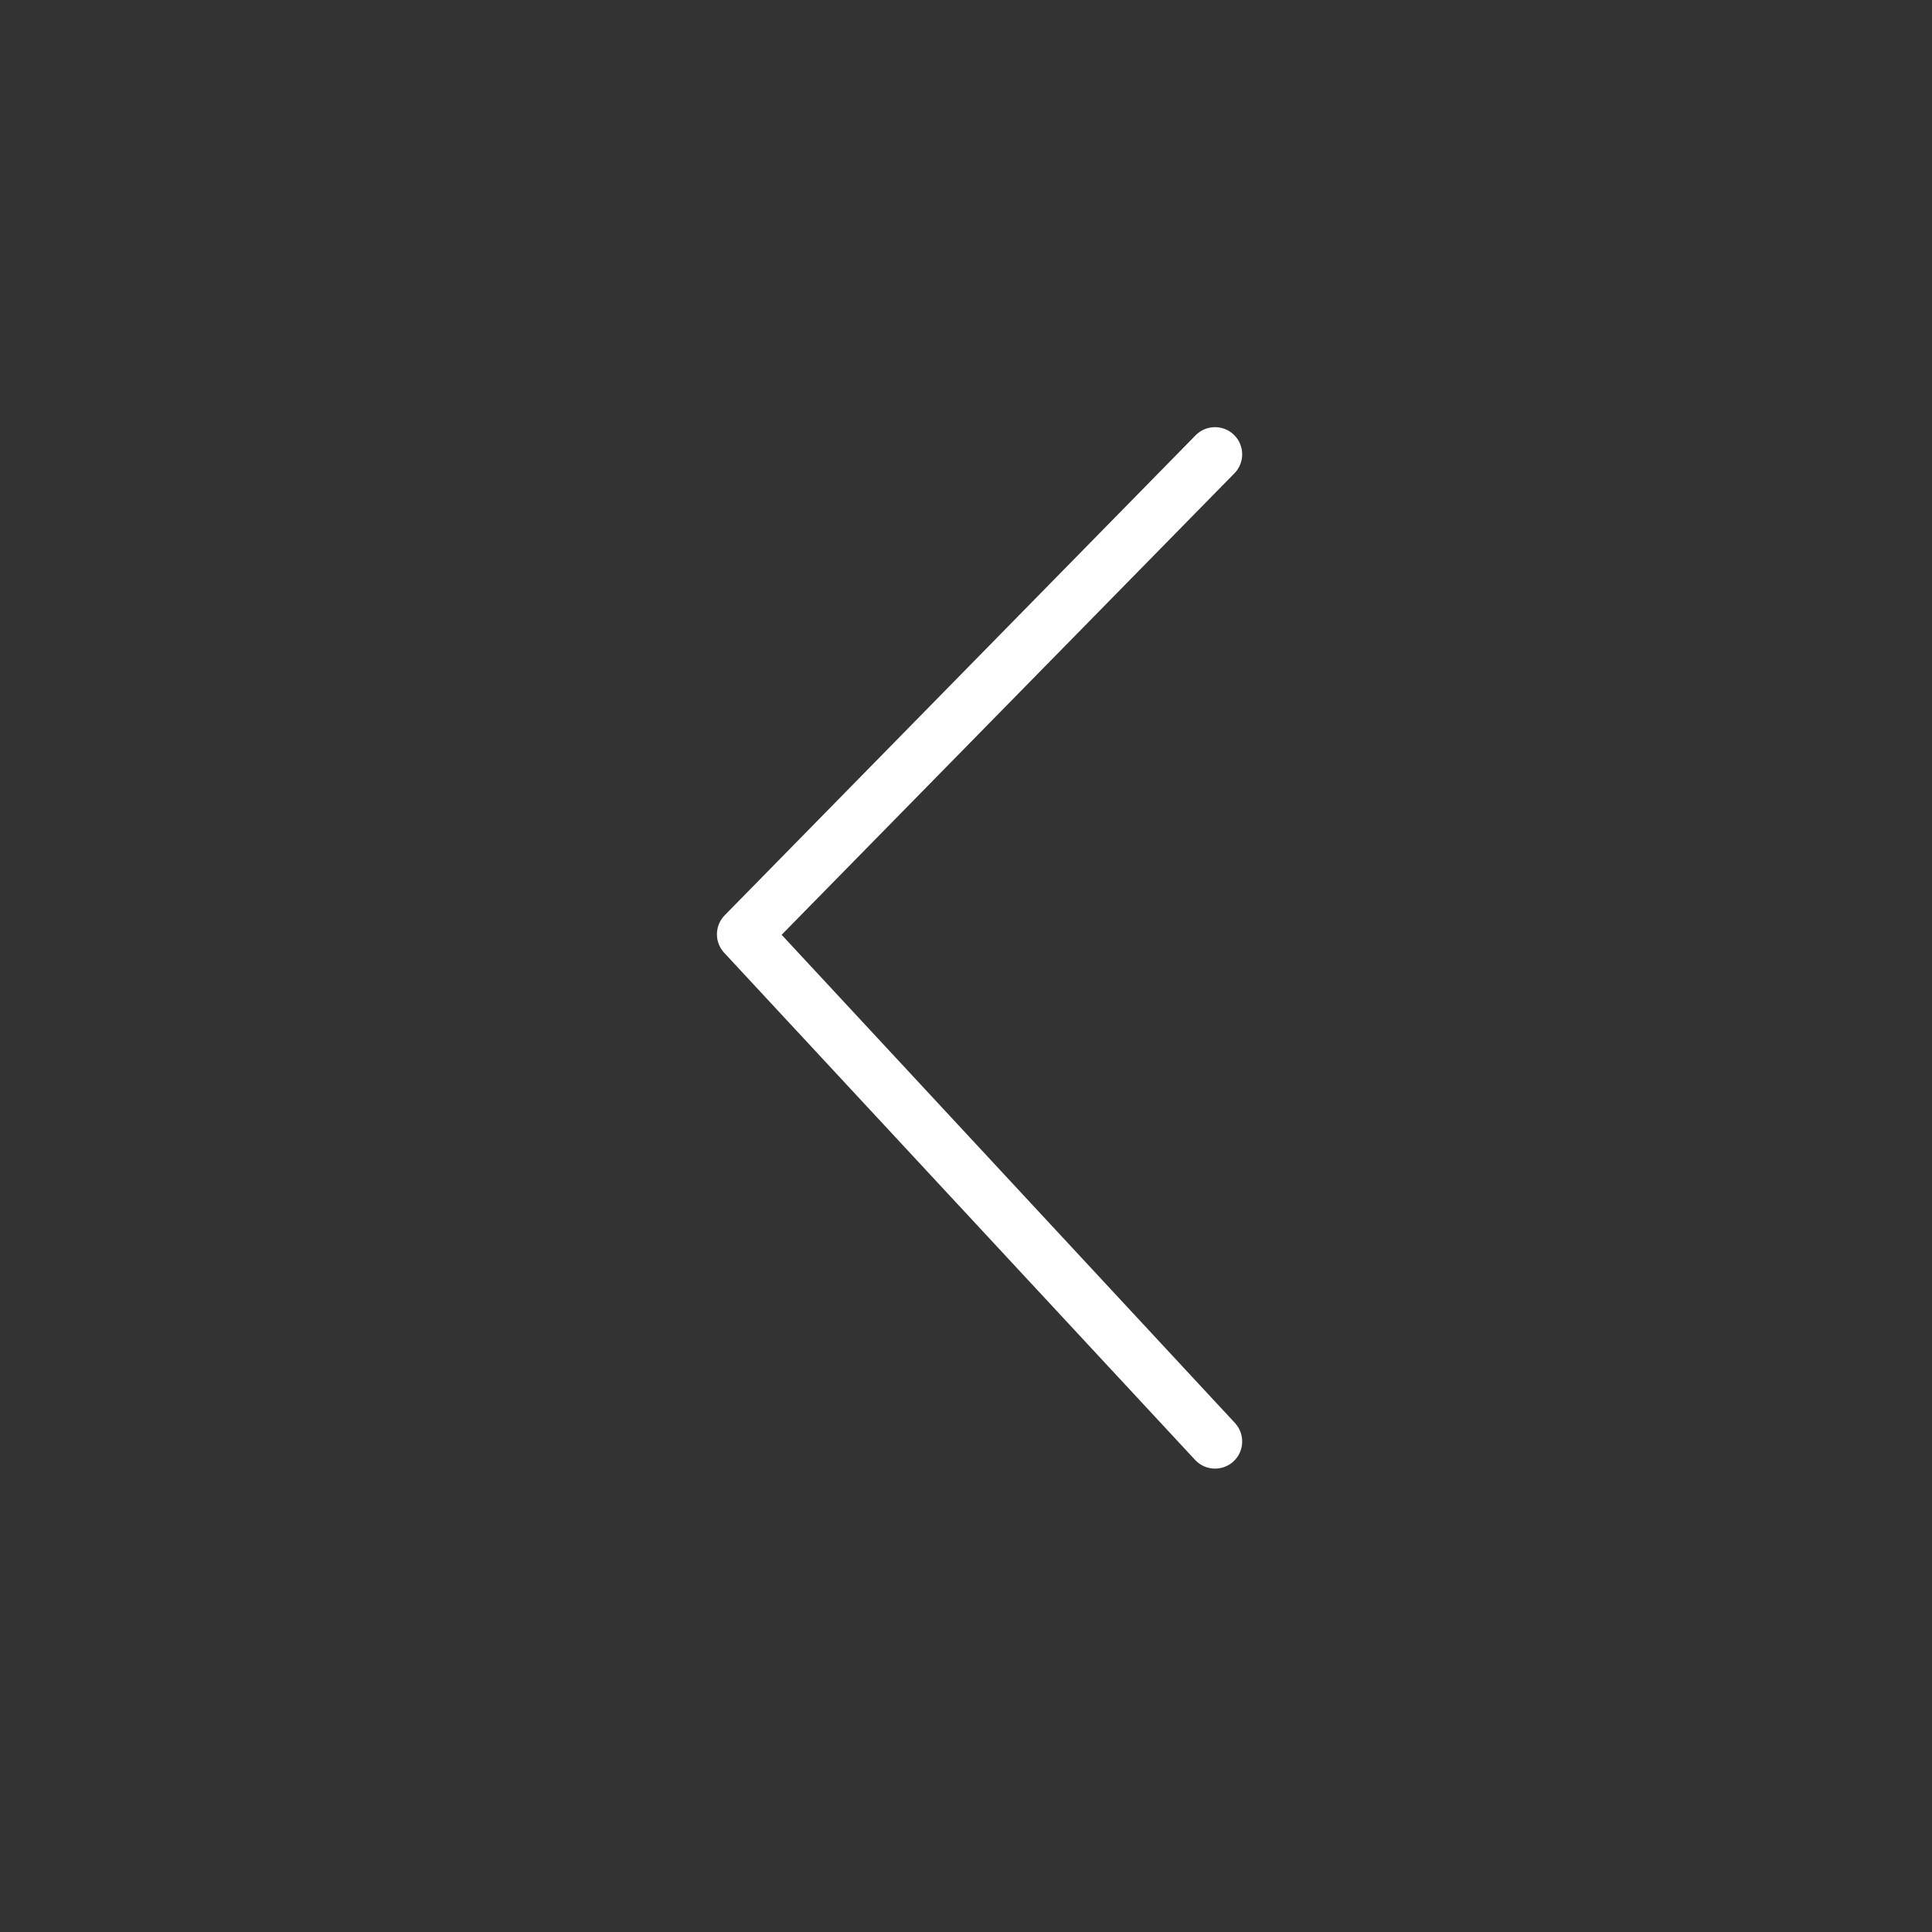 <?xml version="1.0" encoding="UTF-8"?>
<svg width="60px" height="60px" viewBox="0 0 40 40" version="1.1" xmlns="http://www.w3.org/2000/svg" xmlns:xlink="http://www.w3.org/1999/xlink">
    <rect x="0" y="0" width="40" height="40" fill="#333333" stroke="none"/>
    <!-- Generator: Sketch 54.1 (76490) - https://sketchapp.com -->
    <title>chevron - circle</title>
    <g id="carousel-chevron" stroke="none" stroke-width="1" fill="none" fill-rule="evenodd">
        <g id="chevron---circle">
            <circle id="Oval" fill="transparent" transform="translate(20, 20) scale(-1, 1) translate(-20, -20) " cx="20" cy="20" r="20"></circle>
            <path d="M15.005,9.8 C14.787,9.578 14.791,9.222 15.012,9.005 C15.234,8.787 15.59,8.791 15.808,9.012 L25.558,18.95 C25.768,19.164 25.773,19.506 25.568,19.727 L15.818,30.227 C15.607,30.454 15.251,30.467 15.023,30.256 C14.796,30.045 14.783,29.689 14.994,29.461 L24.379,19.354 L15.005,9.8 Z" id="carousel-chevron" fill="#FFFFFF" transform="translate(20.281, 19.625) scale(-1, 1) translate(-20.281, -19.625) "></path>
        </g>
    </g>
</svg>